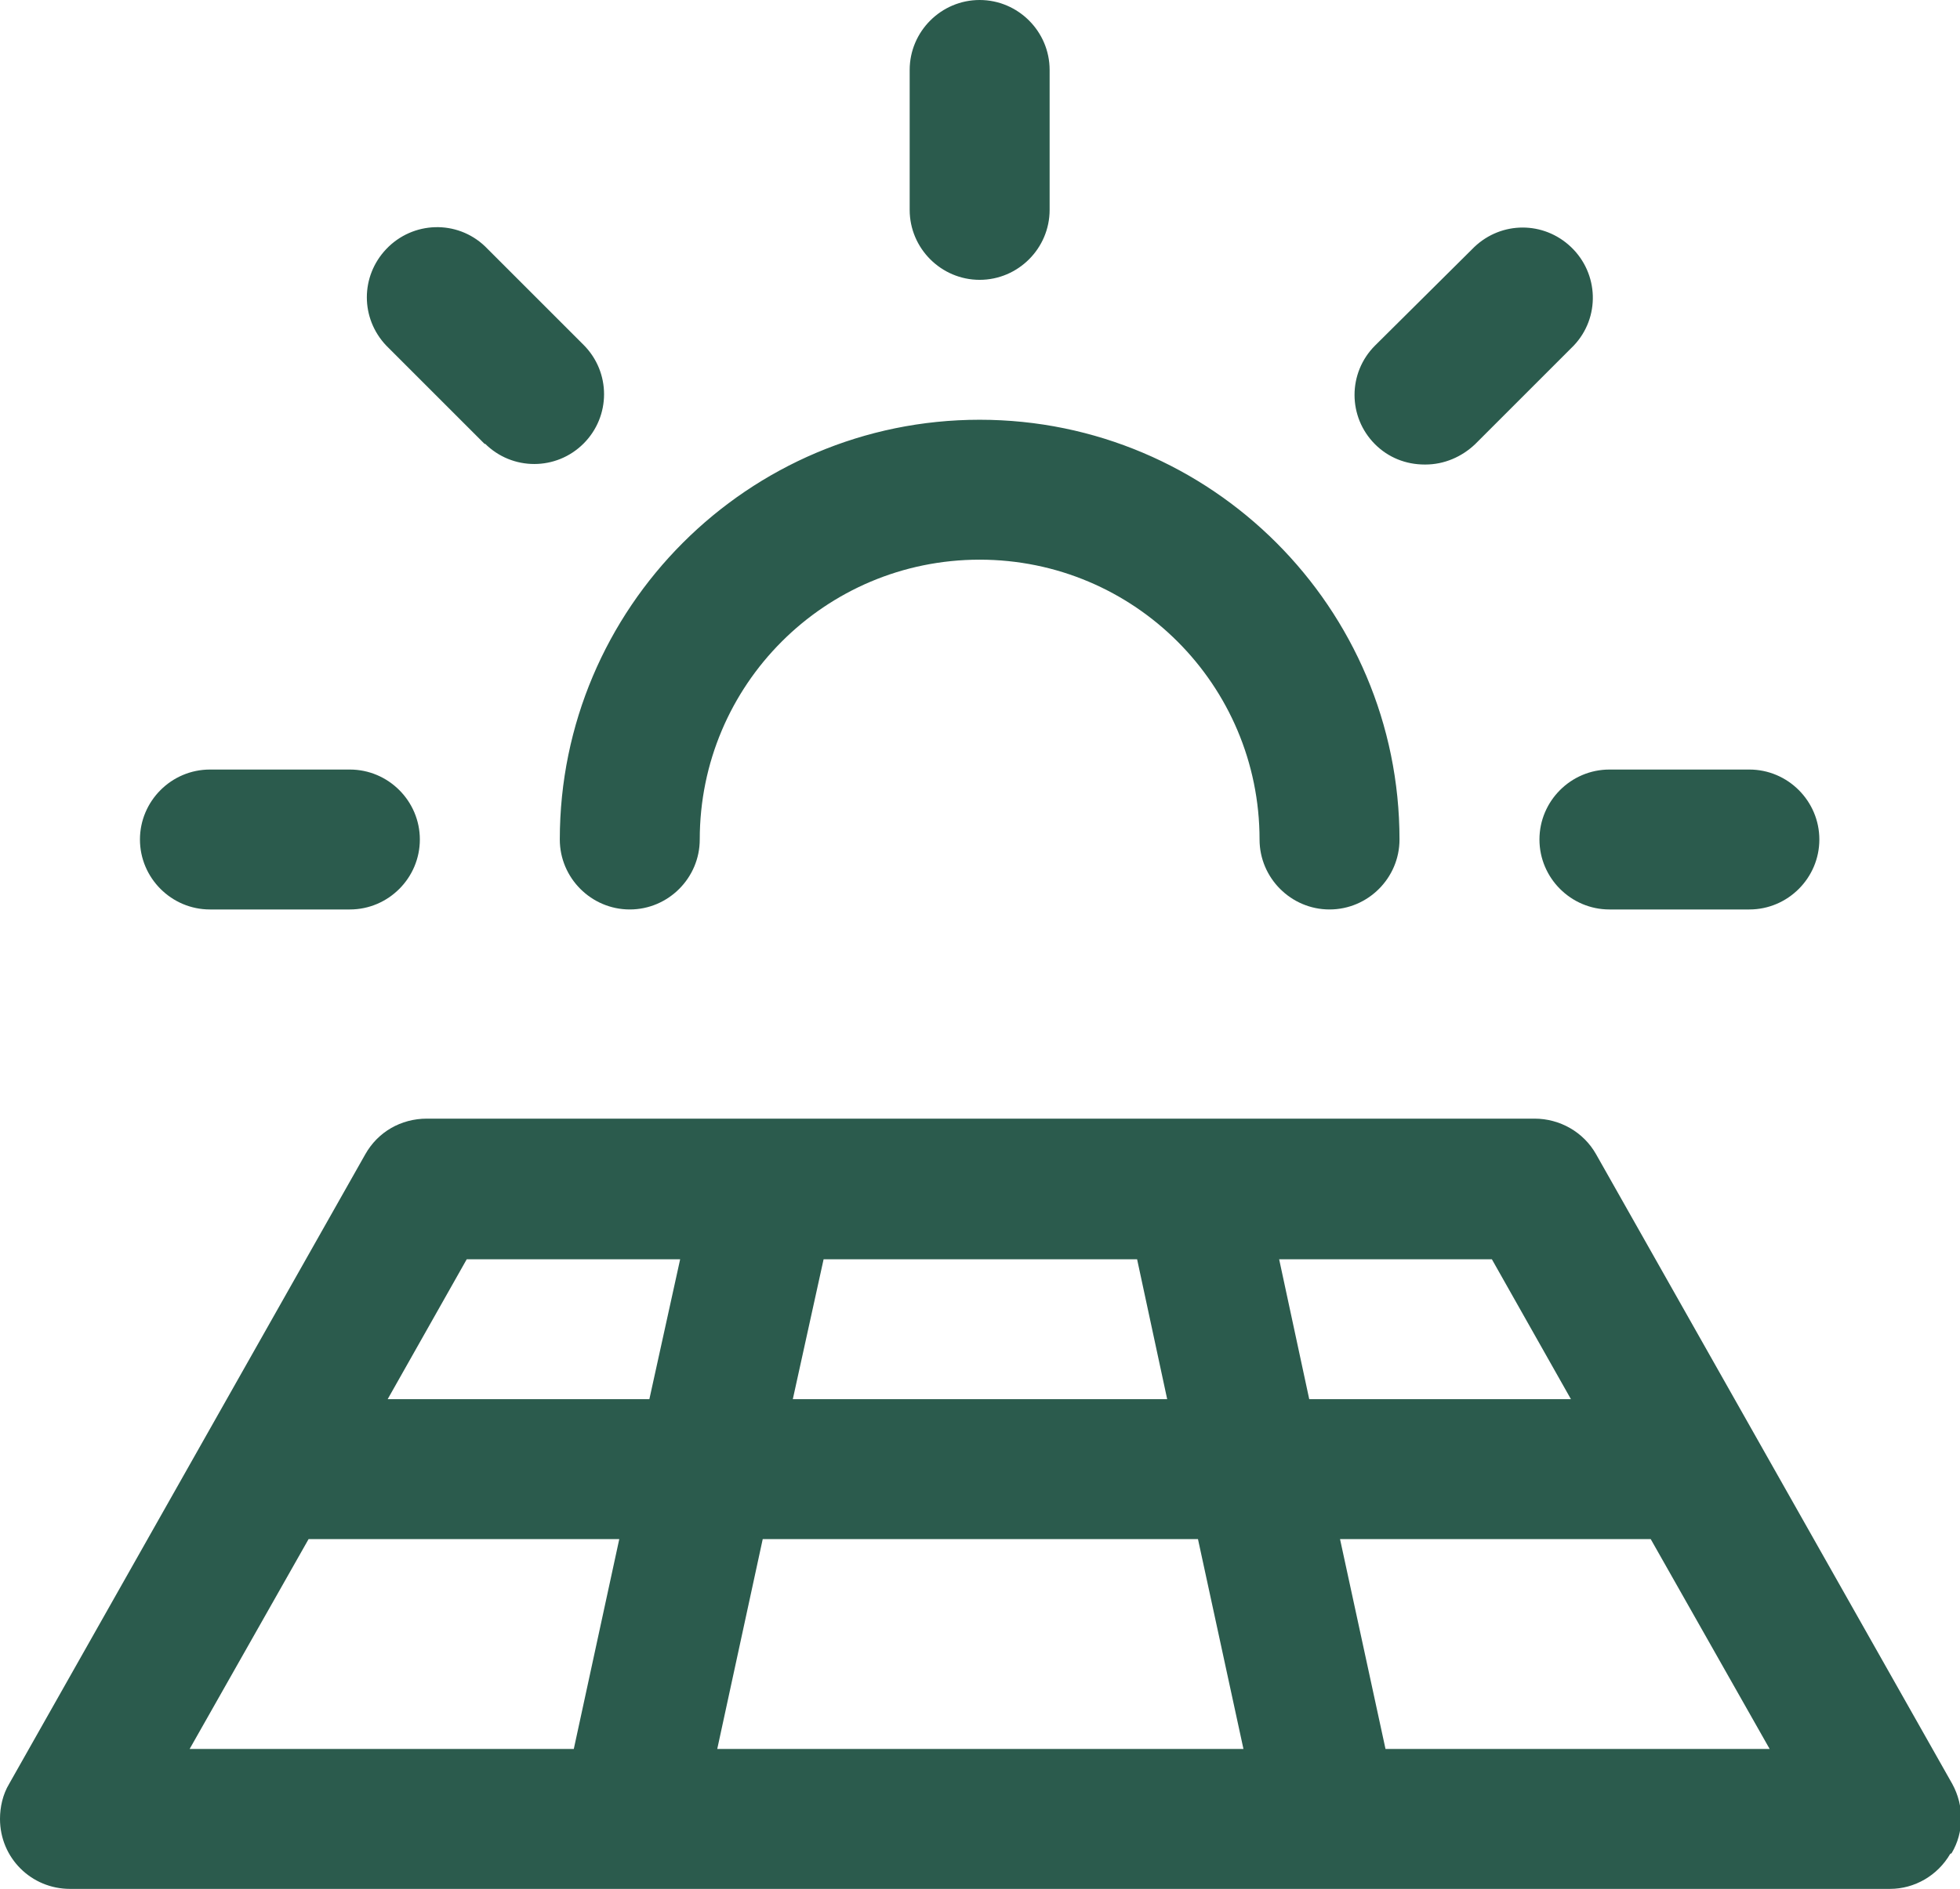 <?xml version="1.0" encoding="UTF-8"?>
<svg id="Ebene_1" xmlns="http://www.w3.org/2000/svg" viewBox="0 0 28.01 27">
  <defs>
    <style>
      .cls-1 {
        fill: #2b5b4d;
      }
    </style>
  </defs>
  <path class="cls-1" d="M2,12c0-.55.45-1,1-1h2c.55,0,1,.45,1,1s-.45,1-1,1h-2c-.55,0-1-.45-1-1ZM6.93,6.34c.39.39,1.02.39,1.41,0s.39-1.02,0-1.41l-1.41-1.41c-.4-.38-1.03-.36-1.41.04-.37.39-.37.99,0,1.38l1.41,1.41ZM14,4c.55,0,1-.45,1-1V1c0-.55-.45-1-1-1s-1,.45-1,1v2c0,.55.45,1,1,1ZM20.37,6.64c.27,0,.52-.11.71-.29l1.41-1.41c.38-.4.36-1.03-.04-1.41-.39-.37-.99-.37-1.38,0l-1.42,1.41c-.39.39-.39,1.02,0,1.41.19.19.44.29.71.29ZM22,12c0,.55.45,1,1,1h2c.55,0,1-.45,1-1s-.45-1-1-1h-2c-.55,0-1,.45-1,1ZM9,13c.55,0,1-.45,1-1,0-2.21,1.79-4,4-4s4,1.79,4,4c0,.55.45,1,1,1s1-.45,1-1c0-3.31-2.69-6-6-6s-6,2.69-6,6c0,.55.45,1,1,1ZM27.87,26.5c-.18.31-.51.5-.86.5H1C.45,27,0,26.56,0,26c0-.17.04-.35.13-.5l5.09-9c.18-.32.51-.51.88-.51h15.83c.36,0,.7.19.88.51l5.09,9c.17.31.17.69-.01.99ZM21.33,18h-3.05l.43,2h3.74l-1.13-2ZM16.68,20l-.43-2h-4.48l-.44,2h5.35ZM10.9,22l-.65,3h7.52l-.65-3h-6.22ZM5.54,20h3.74l.44-2h-3.05l-1.13,2ZM2.72,25h5.48l.65-3h-4.44l-1.7,3ZM25.29,25l-1.7-3h-4.44l.65,3h5.48Z"/>
</svg>